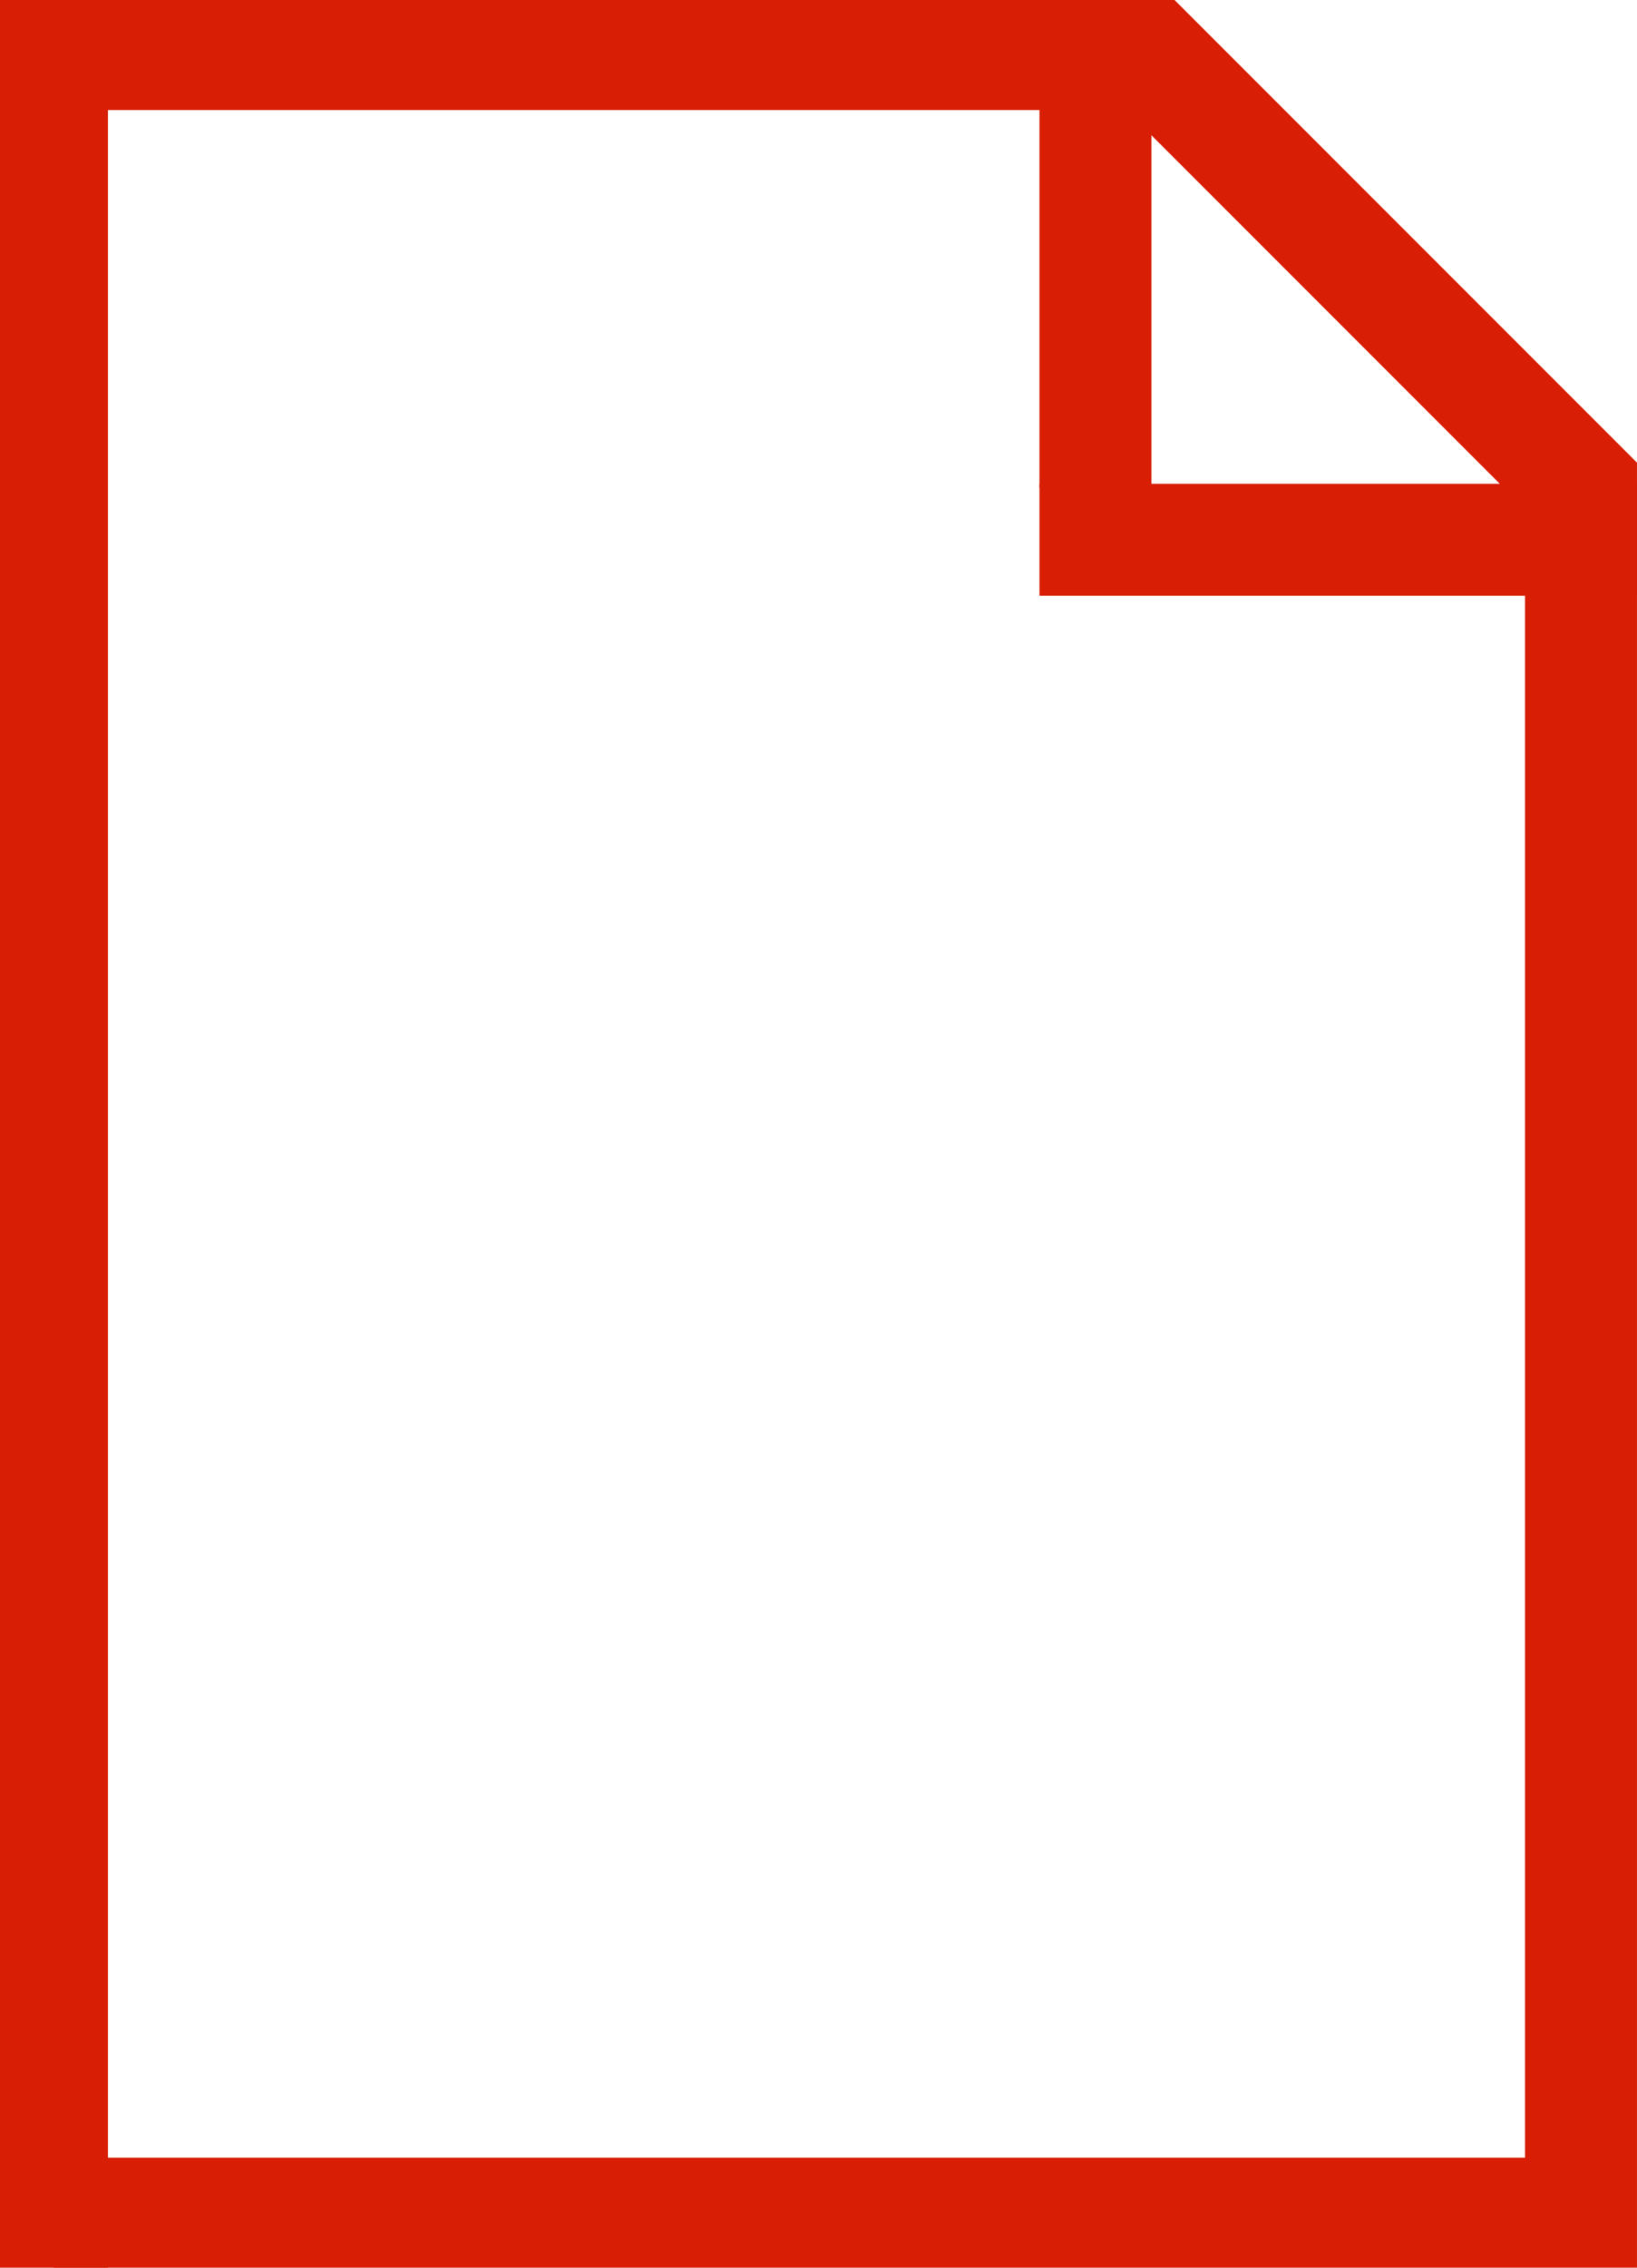 <?xml version="1.0" encoding="utf-8"?>
<!-- Generator: Adobe Illustrator 15.0.0, SVG Export Plug-In . SVG Version: 6.00 Build 0)  -->
<!DOCTYPE svg PUBLIC "-//W3C//DTD SVG 1.1//EN" "http://www.w3.org/Graphics/SVG/1.1/DTD/svg11.dtd">
<svg version="1.1" id="Layer_1" xmlns="http://www.w3.org/2000/svg" xmlns:xlink="http://www.w3.org/1999/xlink" x="0px" y="0px"
	 width="39px" height="54px" viewBox="0 0 39 54" enable-background="new 0 0 39 54" xml:space="preserve">
<g id="Pictograms_x2F_Elements_x2F_SVG_x2F_File_default">
	<path id="Path" fill="none" stroke="#D81E04" stroke-width="2.667" d="M1.285,1.286h26.098l10.283,10.283v41.146H1.285"/>
	<path id="Line" fill="none" stroke="#D81E04" stroke-width="2.667" stroke-linecap="square" d="M26.098,12.854h11.568"/>
	<path id="Line_2" fill="none" stroke="#D81E04" stroke-width="2.667" stroke-linecap="square" d="M26.098,10.284V2.571"/>
	<rect id="Rectangle_Copy_14" fill="#D81E04" width="2.571" height="2.571"/>
	<rect id="Rectangle_Copy_24" fill="#D81E04" width="2.571" height="54"/>
</g>
</svg>
